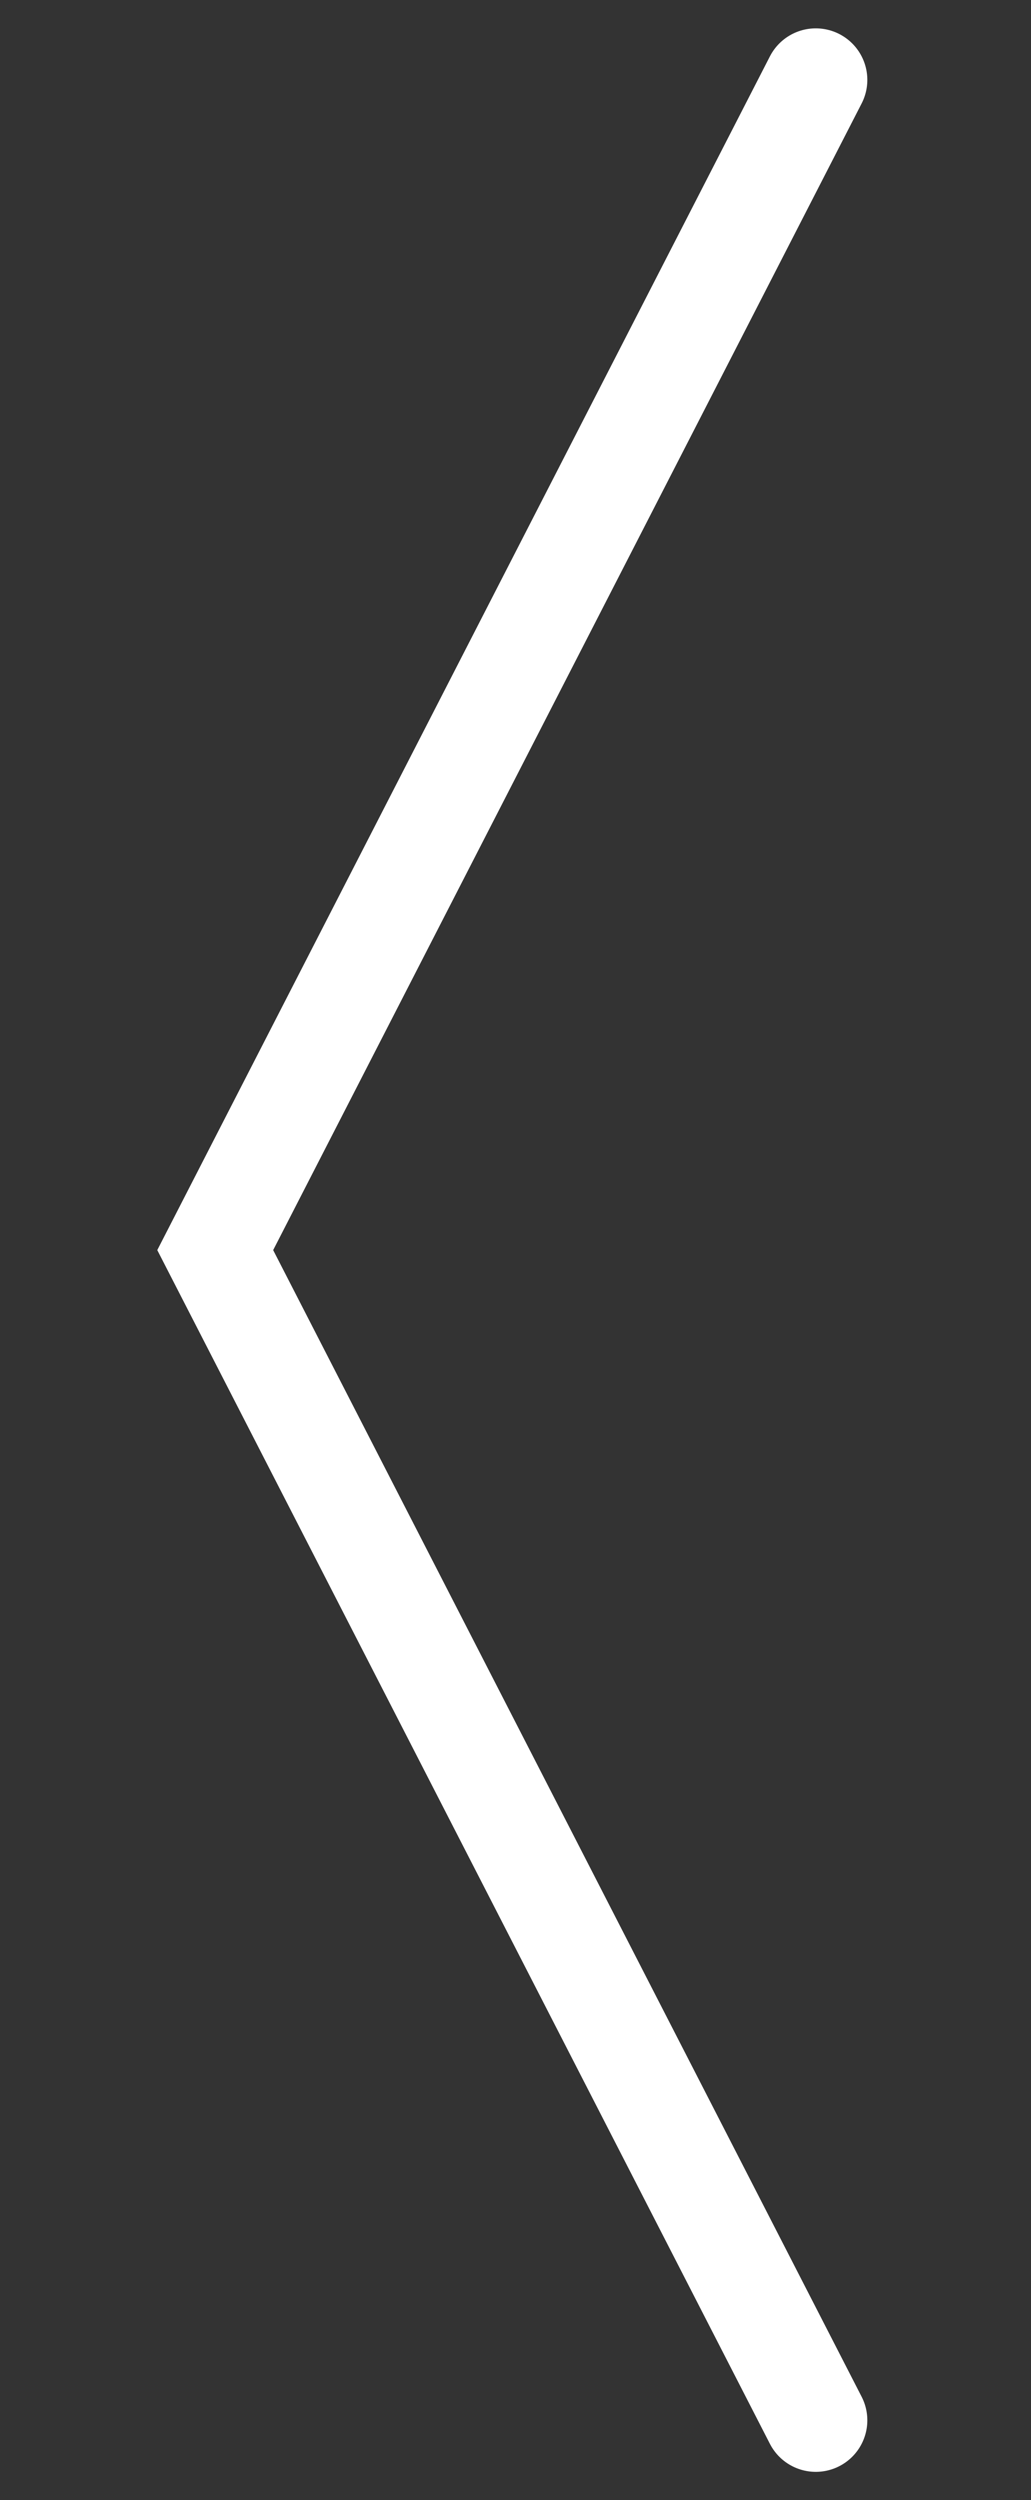 <?xml version="1.0" encoding="utf-8"?>
<!-- Generator: Adobe Illustrator 23.0.3, SVG Export Plug-In . SVG Version: 6.00 Build 0)  -->
<svg version="1.1" id="Layer_1" xmlns="http://www.w3.org/2000/svg" xmlns:xlink="http://www.w3.org/1999/xlink" x="0px" y="0px"
	 viewBox="0 0 80 194" style="enable-background:new 0 0 80 194;" xml:space="preserve">
<rect x="0" y="0" width="80" height="194" fill="#333333" stroke="none"/>
<style type="text/css">
	.st0{fill:none;stroke:#FFFFFF;stroke-width:8;stroke-linecap:round;}
</style>
<polyline class="st0" points="63.3,6.2 16.7,97 63.3,187.8 "/>
</svg>
